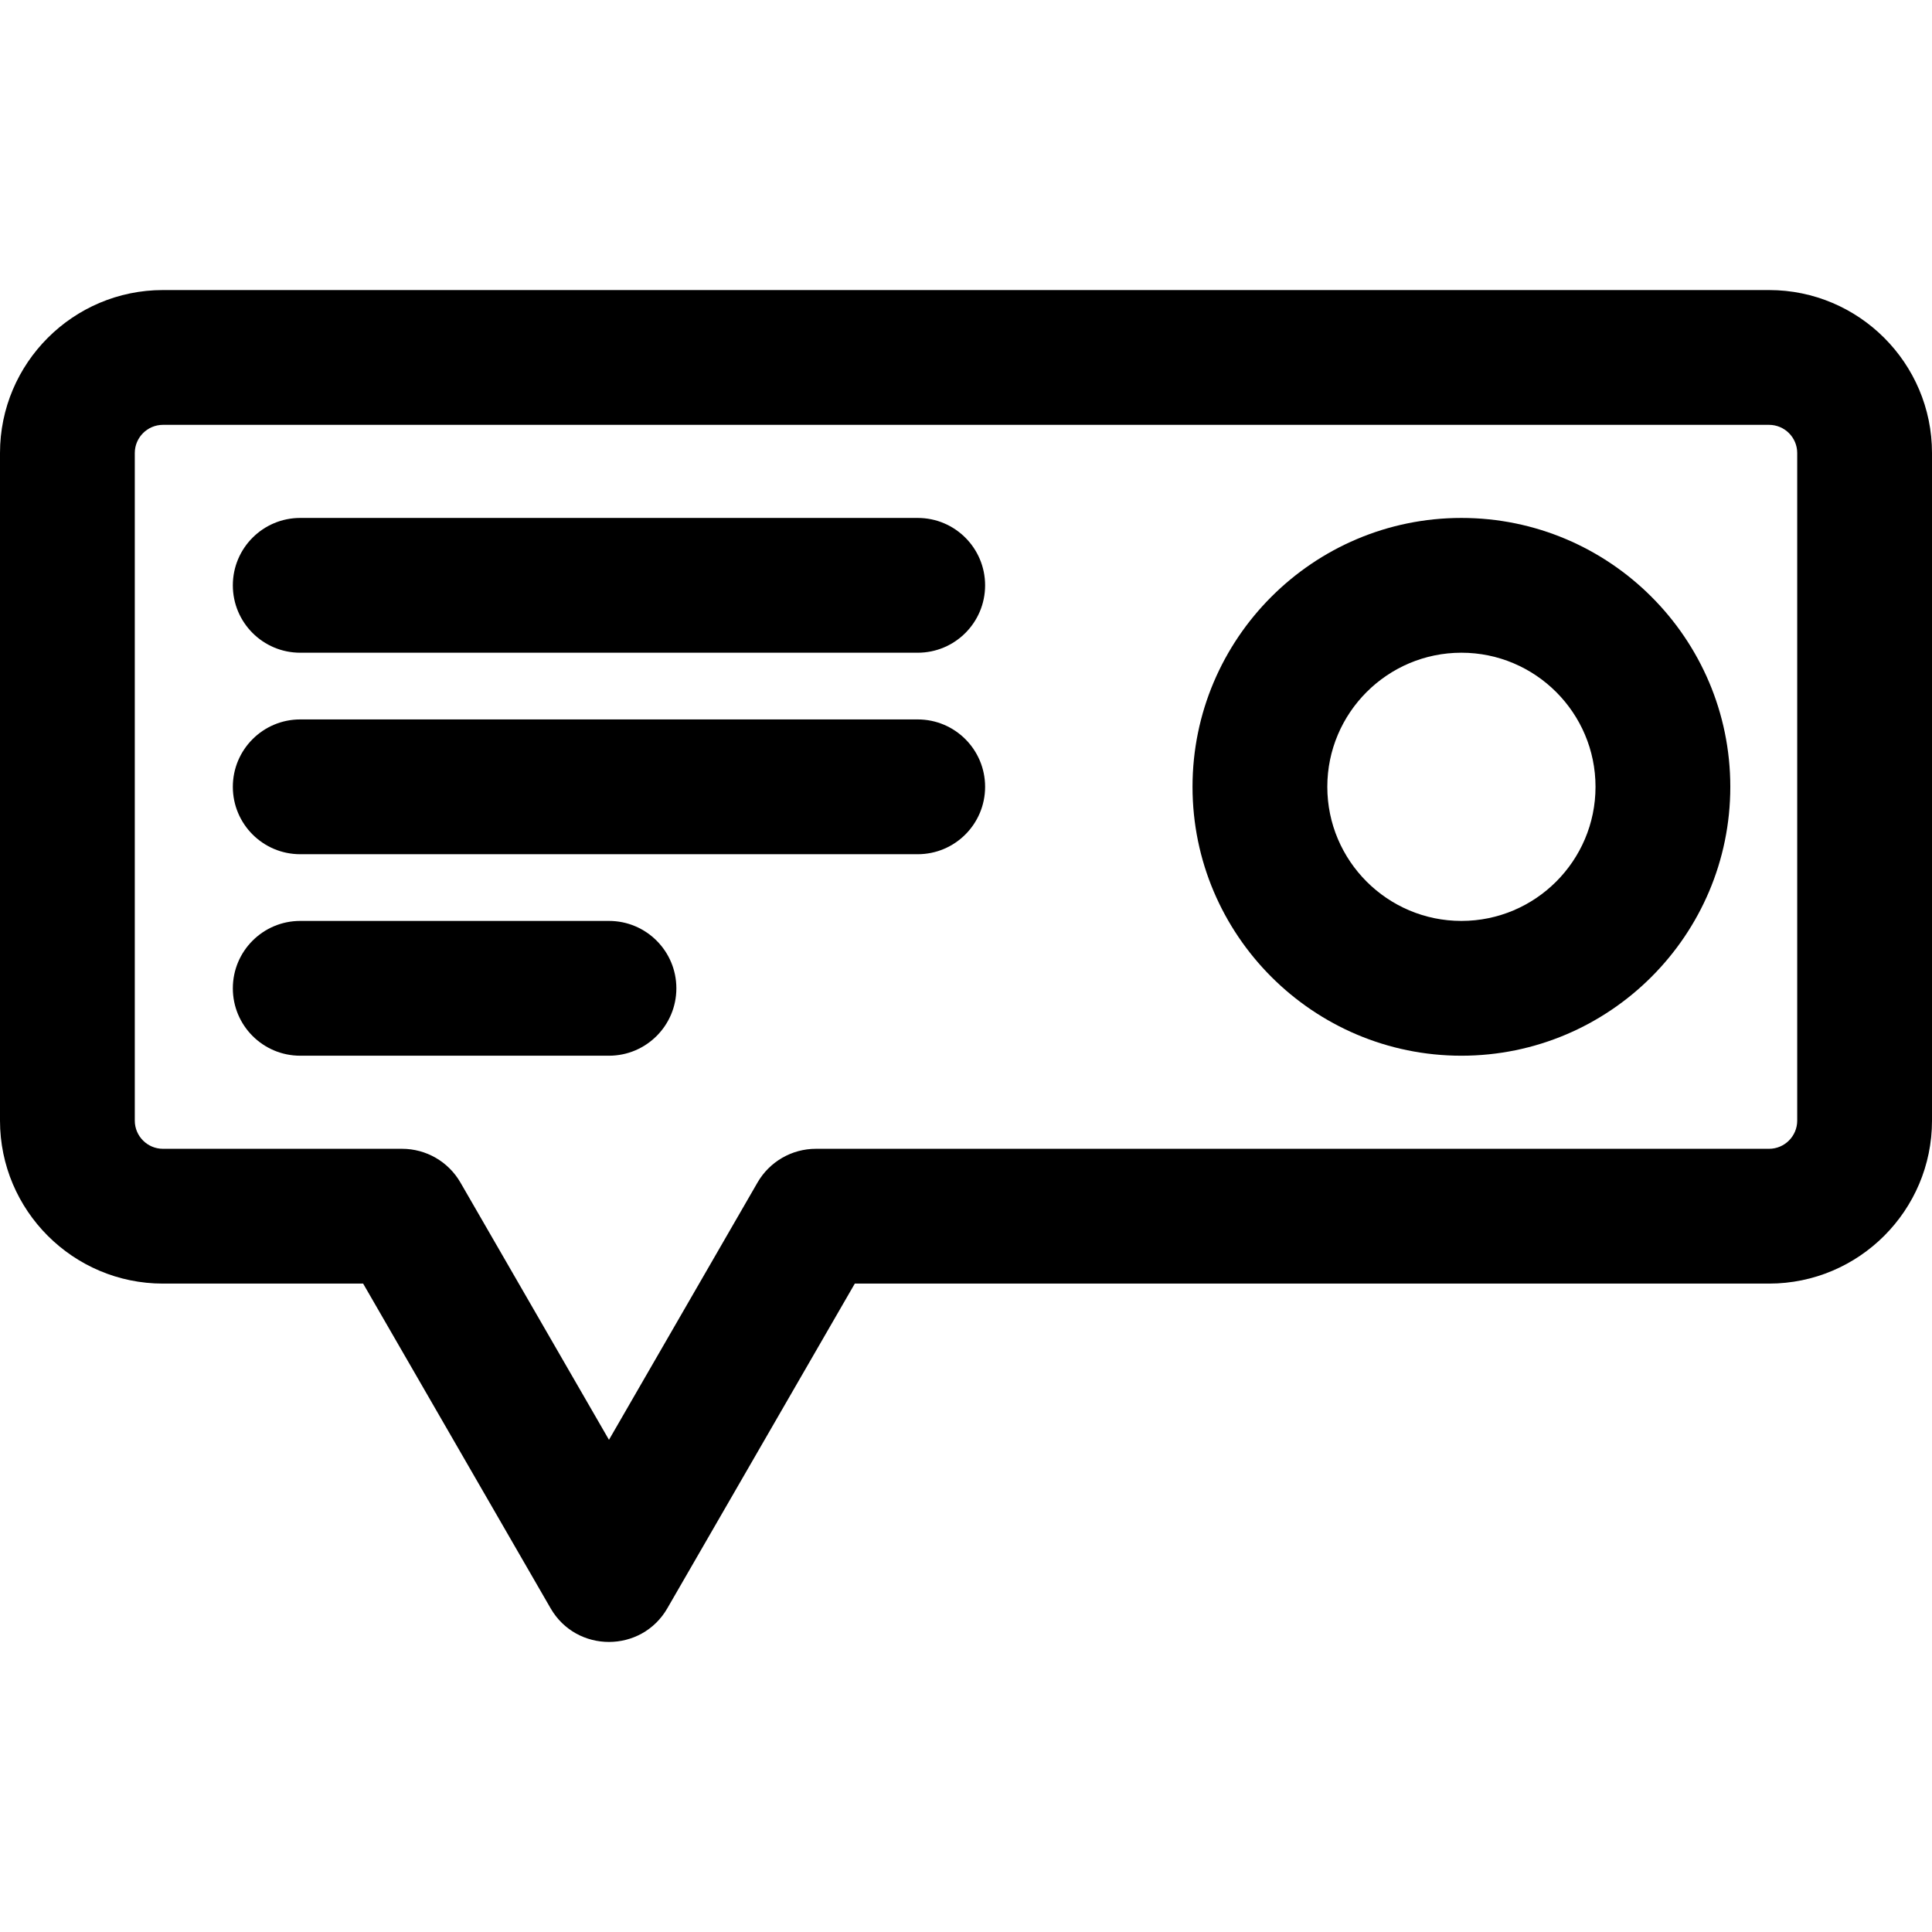 <?xml version="1.0" encoding="iso-8859-1"?>
<!-- Uploaded to: SVG Repo, www.svgrepo.com, Generator: SVG Repo Mixer Tools -->
<svg fill="#000000" height="800px" width="800px" version="1.1" id="Layer_1" xmlns="http://www.w3.org/2000/svg" xmlns:xlink="http://www.w3.org/1999/xlink" 
	 viewBox="0 0 511.999 511.999" xml:space="preserve">
<g>
	<g>
		<g>
			<path d="M387.29,137.258c-39.293,0-71.26,31.967-71.26,71.258s31.967,71.258,71.26,71.258c39.292,0,71.258-31.967,71.258-71.258
				C458.548,169.224,426.582,137.258,387.29,137.258z M387.29,244.054c-19.597,0-35.539-15.942-35.539-35.538
				s15.942-35.538,35.539-35.538c19.595,0,35.538,15.942,35.538,35.538C422.826,228.112,406.885,244.054,387.29,244.054z"/>
			<path d="M243.204,137.258H79.564c-9.864,0-17.86,7.997-17.86,17.86c0,9.864,7.997,17.86,17.86,17.86h163.64
				c9.864,0,17.86-7.997,17.86-17.86C261.064,145.253,253.067,137.258,243.204,137.258z"/>
			<path d="M243.204,190.656H79.564c-9.864,0-17.86,7.997-17.86,17.86c0,9.864,7.997,17.86,17.86,17.86h163.64
				c9.864,0,17.86-7.997,17.86-17.86C261.064,198.652,253.067,190.656,243.204,190.656z"/>
			<path d="M161.384,244.054h-81.82c-9.864,0-17.86,7.997-17.86,17.86c0,9.864,7.997,17.86,17.86,17.86h81.82
				c9.864,0,17.86-7.997,17.86-17.86C179.244,252.051,171.247,244.054,161.384,244.054z"/>
			<path d="M468.811,76.867H43.188C19.374,76.867,0,96.242,0,120.056v176.921c0,23.814,19.374,43.188,43.188,43.188h53.047
				l49.681,86.049c6.87,11.901,24.077,11.881,30.934,0l49.681-86.049h242.28c23.814,0,43.189-19.374,43.189-43.188V120.056
				C512,96.242,492.625,76.867,468.811,76.867z M476.279,296.977c0,4.117-3.351,7.467-7.468,7.467H216.22
				c-6.381,0-12.277,3.404-15.467,8.93l-39.369,68.189l-39.369-68.189c-3.19-5.526-9.086-8.93-15.467-8.93H43.188
				c-4.117,0-7.467-3.349-7.467-7.467V120.056c0-4.117,3.349-7.467,7.467-7.467h425.623c4.117,0,7.468,3.349,7.468,7.467V296.977z"
				/>
		</g>
	</g>
</g>
</svg>
